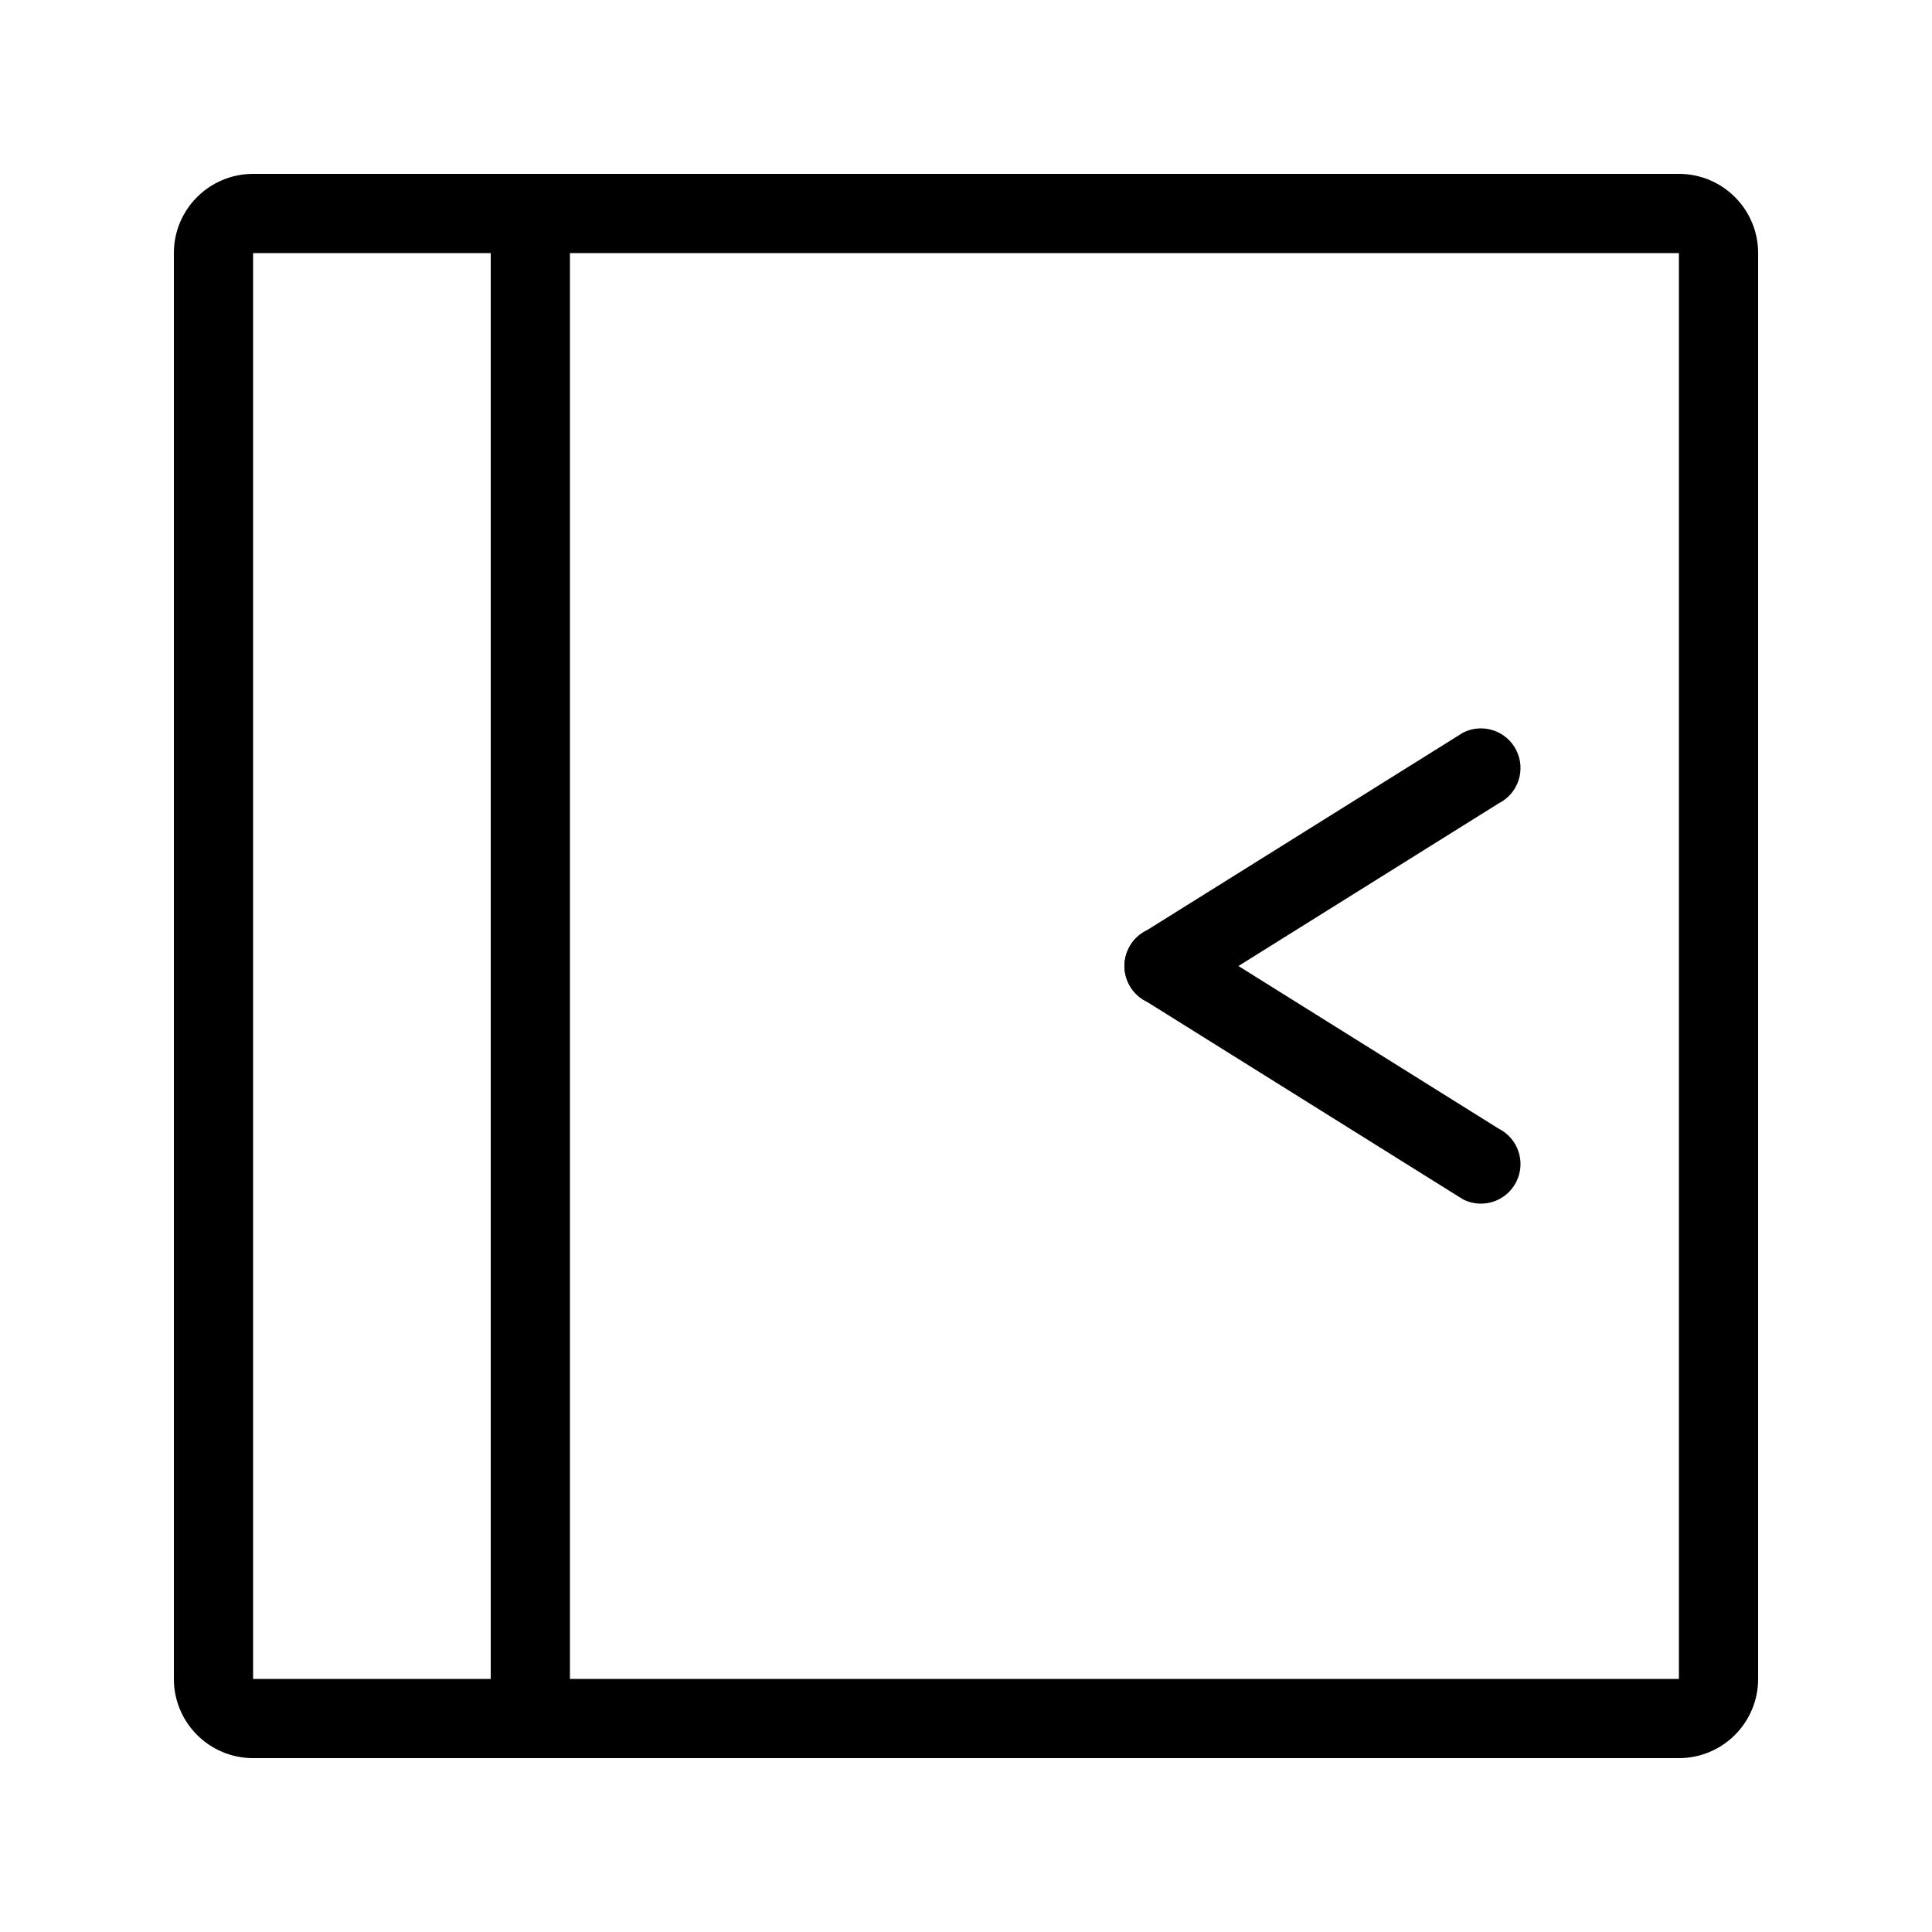 <?xml version="1.0" encoding="UTF-8"?>
<!-- Uploaded to: SVG Repo, www.svgrepo.com, Generator: SVG Repo Mixer Tools -->
<svg fill="#000000" width="800px" height="800px" version="1.1" viewBox="144 144 512 512" xmlns="http://www.w3.org/2000/svg">
 <g>
  <path d="m295.04 190.08h293.89c11.594 0 20.992 9.398 20.992 20.992v377.86c0 11.594-9.398 20.992-20.992 20.992h-377.86c-11.594 0-20.992-9.398-20.992-20.992v-377.86c0-11.594 9.398-20.992 20.992-20.992zm-20.992 20.992h-62.977v377.86h62.977zm20.992 377.86v-377.86h293.89v377.86z" fill-rule="evenodd"/>
  <path d="m447.79 409.39 83.969 52.48c5.188 2.594 11.492 0.492 14.082-4.691 2.594-5.188 0.492-11.488-4.691-14.082l-83.969-52.48c-5.188-2.594-11.488-0.492-14.082 4.695-2.594 5.184-0.492 11.488 4.691 14.078z"/>
  <path d="m457.18 409.39 83.969-52.477c5.184-2.594 7.285-8.898 4.691-14.082-2.59-5.188-8.895-7.289-14.082-4.695l-83.969 52.48c-5.184 2.594-7.285 8.895-4.691 14.082 2.594 5.184 8.895 7.285 14.082 4.691z"/>
 </g>
</svg>